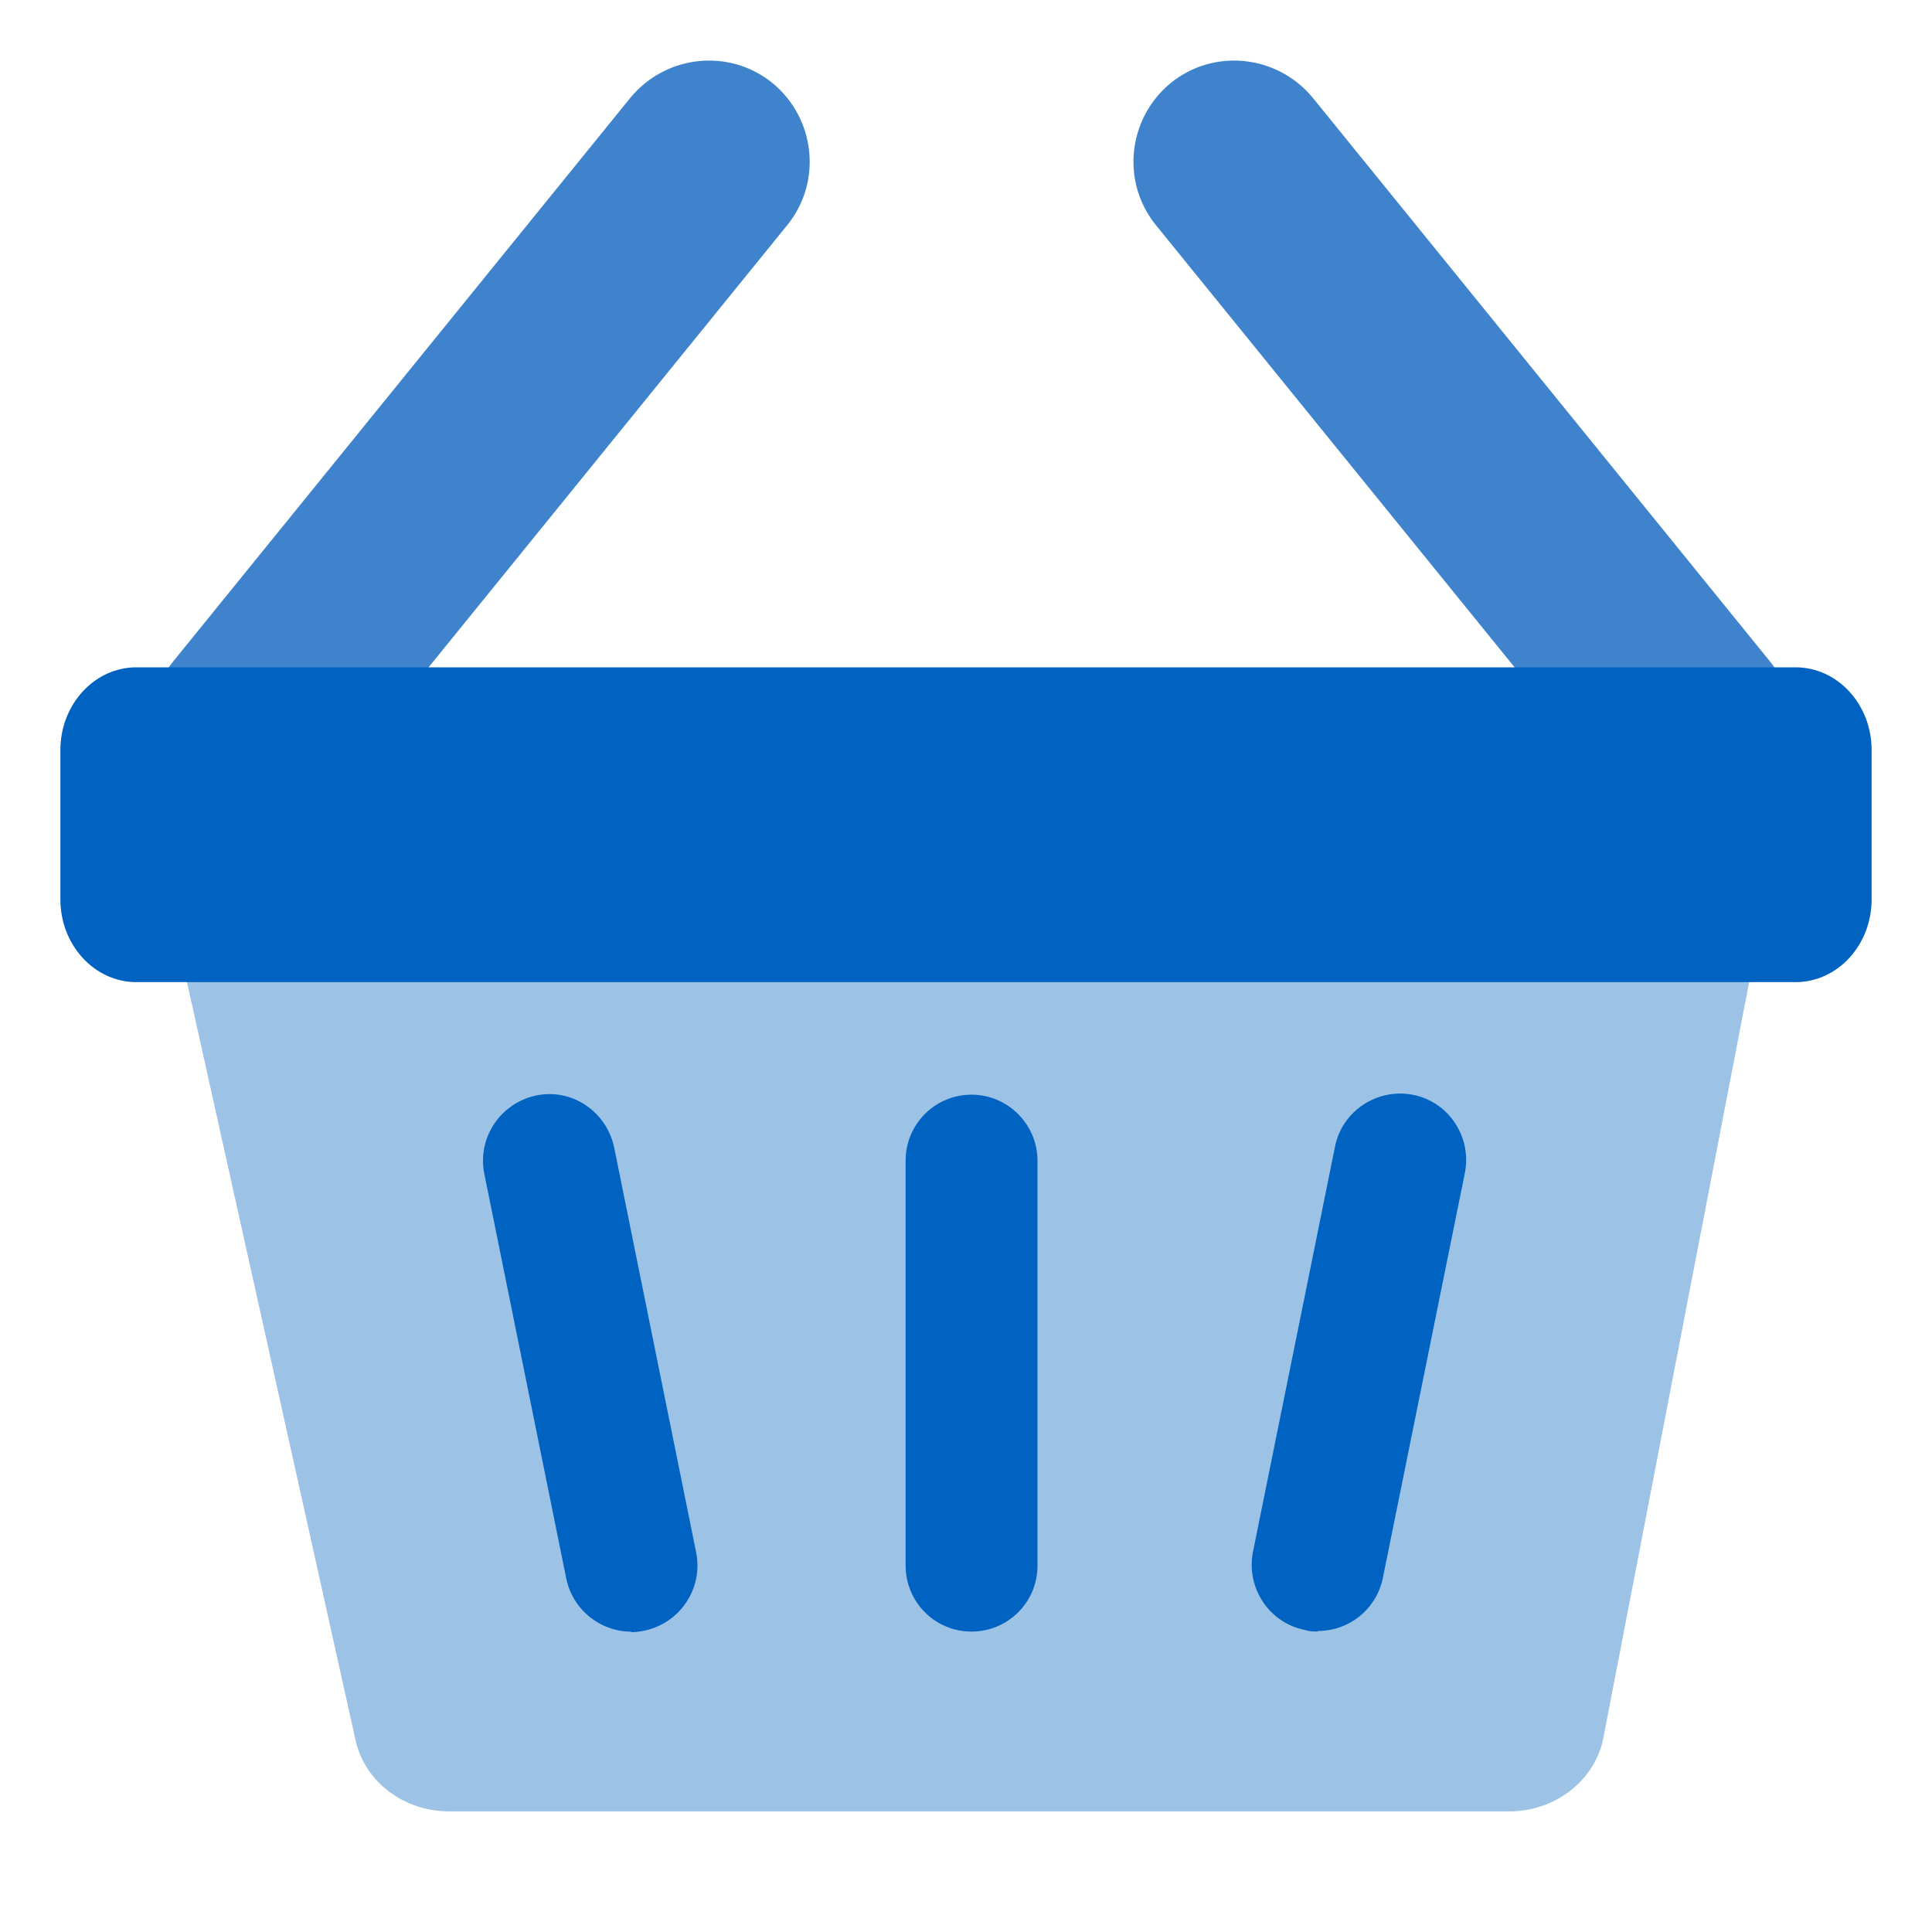 <?xml version="1.0" encoding="UTF-8"?>
<svg xmlns="http://www.w3.org/2000/svg" width="40" height="40" viewBox="0 0 40 40" fill="none">
  <path d="M24.238 1.719C25.133 0.993 26.443 1.135 27.176 2.02L36.64 13.688C37.366 14.583 37.224 15.893 36.339 16.626L36.335 16.63C35.877 17.001 35.329 17.136 34.801 17.081C34.262 17.025 33.763 16.764 33.401 16.334L23.932 4.661C23.206 3.766 23.348 2.456 24.233 1.723L24.238 1.719Z" fill="#3E83CC"></path>
  <path d="M15.993 1.719C15.098 0.993 13.788 1.135 13.055 2.02L3.591 13.688C2.865 14.583 3.007 15.893 3.892 16.626L3.897 16.63C4.354 17.001 4.902 17.136 5.43 17.081C5.969 17.025 6.468 16.764 6.831 16.334L16.299 4.661C17.025 3.766 16.883 2.456 15.998 1.723L15.993 1.719Z" fill="#3E83CC"></path>
  <path d="M3.241 17.5L7.36 36.023C7.548 36.888 8.361 37.503 9.299 37.503H31.25C32.188 37.503 33.001 36.877 33.188 36.023L36.761 17.5H3.241Z" fill="#9CC3E5"></path>
  <path d="M37.175 13.816H2.825C1.955 13.816 1.25 14.584 1.25 15.53V18.62C1.25 19.566 1.955 20.334 2.825 20.334H37.175C38.045 20.334 38.75 19.566 38.75 18.62V15.53C38.75 14.584 38.045 13.816 37.175 13.816Z" fill="#0063C1"></path>
  <path d="M13.07 33.782C12.434 33.782 11.861 33.334 11.725 32.688L10.026 24.297C9.88 23.557 10.36 22.838 11.1 22.681C11.84 22.525 12.559 23.015 12.715 23.755L14.414 32.146C14.56 32.886 14.081 33.605 13.341 33.761C13.247 33.782 13.153 33.792 13.07 33.792V33.782Z" fill="#0063C1"></path>
  <path d="M27.286 33.778C27.192 33.778 27.108 33.778 27.015 33.746C26.275 33.601 25.795 32.871 25.941 32.131L27.64 23.74C27.786 23 28.516 22.521 29.256 22.667C29.996 22.813 30.475 23.542 30.329 24.282L28.63 32.673C28.495 33.319 27.932 33.767 27.286 33.767V33.778Z" fill="#0063C1"></path>
  <path d="M20.115 33.78C19.354 33.78 18.75 33.165 18.75 32.415L18.75 24.029C18.75 23.269 19.364 22.664 20.115 22.664C20.865 22.664 21.48 23.279 21.48 24.029V32.415C21.48 33.176 20.865 33.78 20.115 33.78Z" fill="#0063C1"></path>
</svg>
